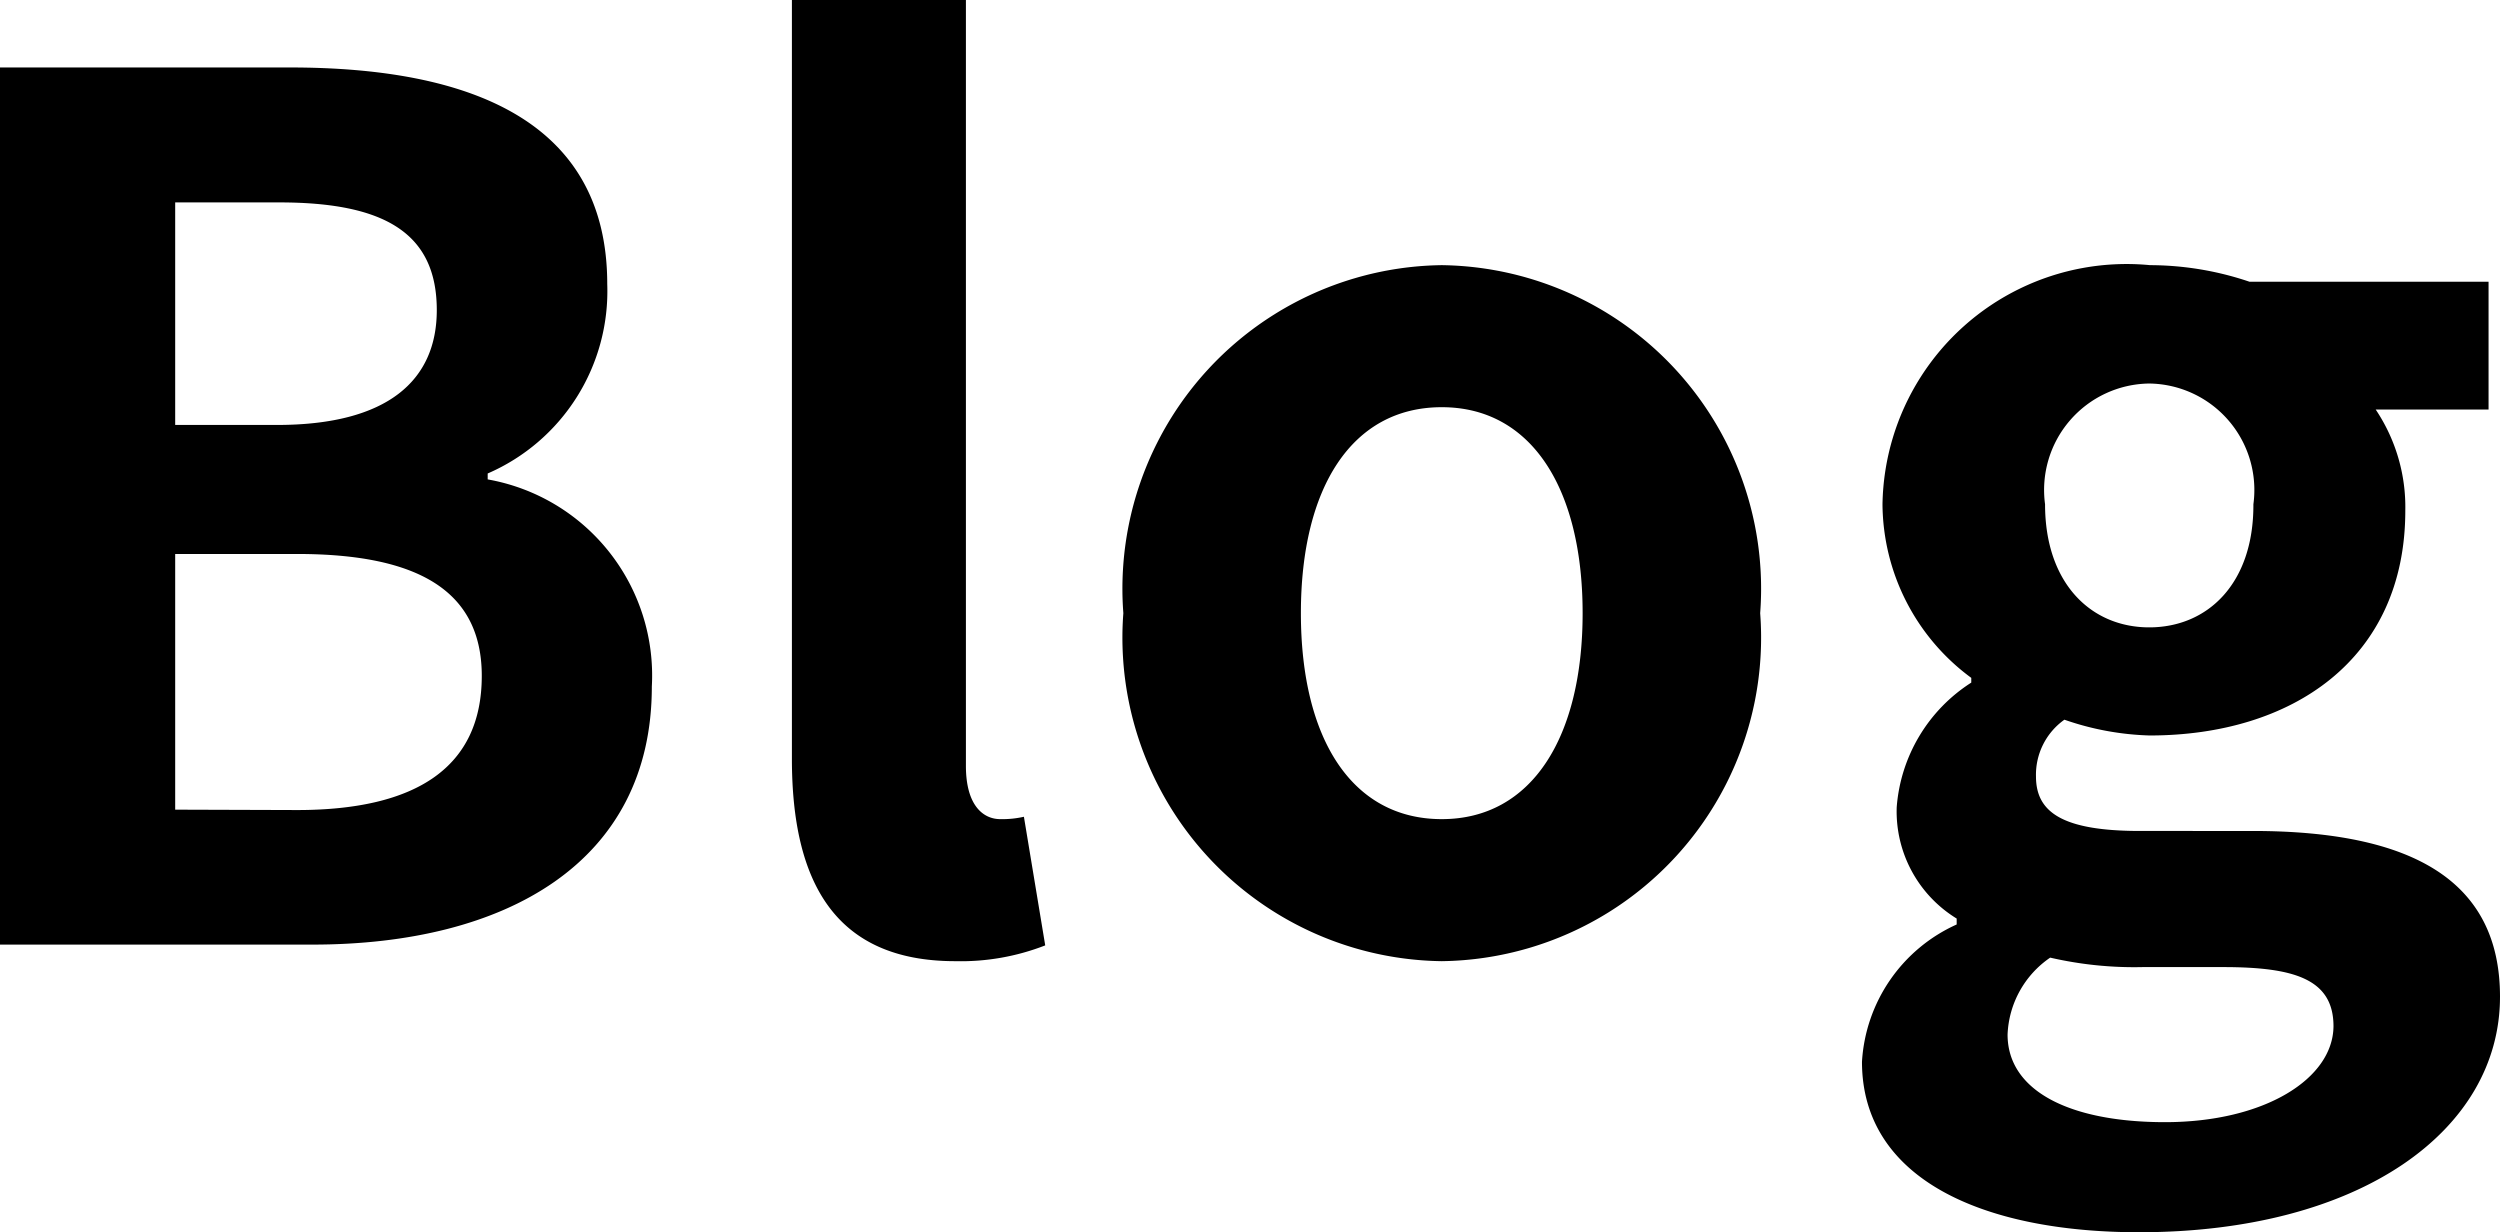<svg xmlns="http://www.w3.org/2000/svg" width="31.68" height="15.615" viewBox="0 0 31.68 15.615">
  <path id="パス_240" data-name="パス 240" d="M1.365,0h3.96c2.445,0,4.3-1.035,4.3-3.27A2.524,2.524,0,0,0,7.545-5.895V-5.97A2.518,2.518,0,0,0,9.06-8.37c0-2.07-1.74-2.745-4.02-2.745H1.365Zm2.22-6.585v-2.82h1.32c1.335,0,1.995.39,1.995,1.365,0,.885-.615,1.455-2.025,1.455Zm0,4.875V-4.95H5.13c1.53,0,2.34.465,2.34,1.545,0,1.155-.825,1.7-2.34,1.7ZM13.47.21a2.944,2.944,0,0,0,1.14-.2L14.34-1.62a1.243,1.243,0,0,1-.3.03c-.21,0-.435-.165-.435-.675V-11.97H11.4v9.615C11.4-.8,11.94.21,13.47.21Zm6.165,0A4.1,4.1,0,0,0,23.67-4.2a4.1,4.1,0,0,0-4.035-4.41A4.1,4.1,0,0,0,15.6-4.2,4.1,4.1,0,0,0,19.635.21Zm0-1.8c-1.14,0-1.785-1.02-1.785-2.61s.645-2.61,1.785-2.61S21.42-5.775,21.42-4.2,20.775-1.59,19.635-1.59ZM28.47,3.645c2.805,0,4.575-1.29,4.575-2.985,0-1.47-1.11-2.1-3.135-2.1H28.485c-.99,0-1.32-.24-1.32-.69a.855.855,0,0,1,.36-.72,3.577,3.577,0,0,0,1.08.2c1.8,0,3.24-.96,3.24-2.85A2.218,2.218,0,0,0,31.47-6.78H32.9V-8.4h-3.03a3.951,3.951,0,0,0-1.26-.21,3.094,3.094,0,0,0-3.39,3.03,2.752,2.752,0,0,0,1.125,2.2v.06A2.059,2.059,0,0,0,25.4-1.74,1.592,1.592,0,0,0,26.16-.33v.075a2.039,2.039,0,0,0-1.2,1.74C24.96,2.97,26.49,3.645,28.47,3.645ZM28.6-4.02c-.735,0-1.32-.555-1.32-1.56A1.349,1.349,0,0,1,28.6-7.11a1.349,1.349,0,0,1,1.32,1.53C29.925-4.575,29.34-4.02,28.6-4.02ZM28.8,2.25c-1.215,0-1.995-.4-1.995-1.11a1.239,1.239,0,0,1,.54-.975,4.741,4.741,0,0,0,1.17.12h1.02c.9,0,1.4.15,1.4.75C30.93,1.7,30.06,2.25,28.8,2.25Z" transform="translate(-1.365 11.97)"/>
</svg>
